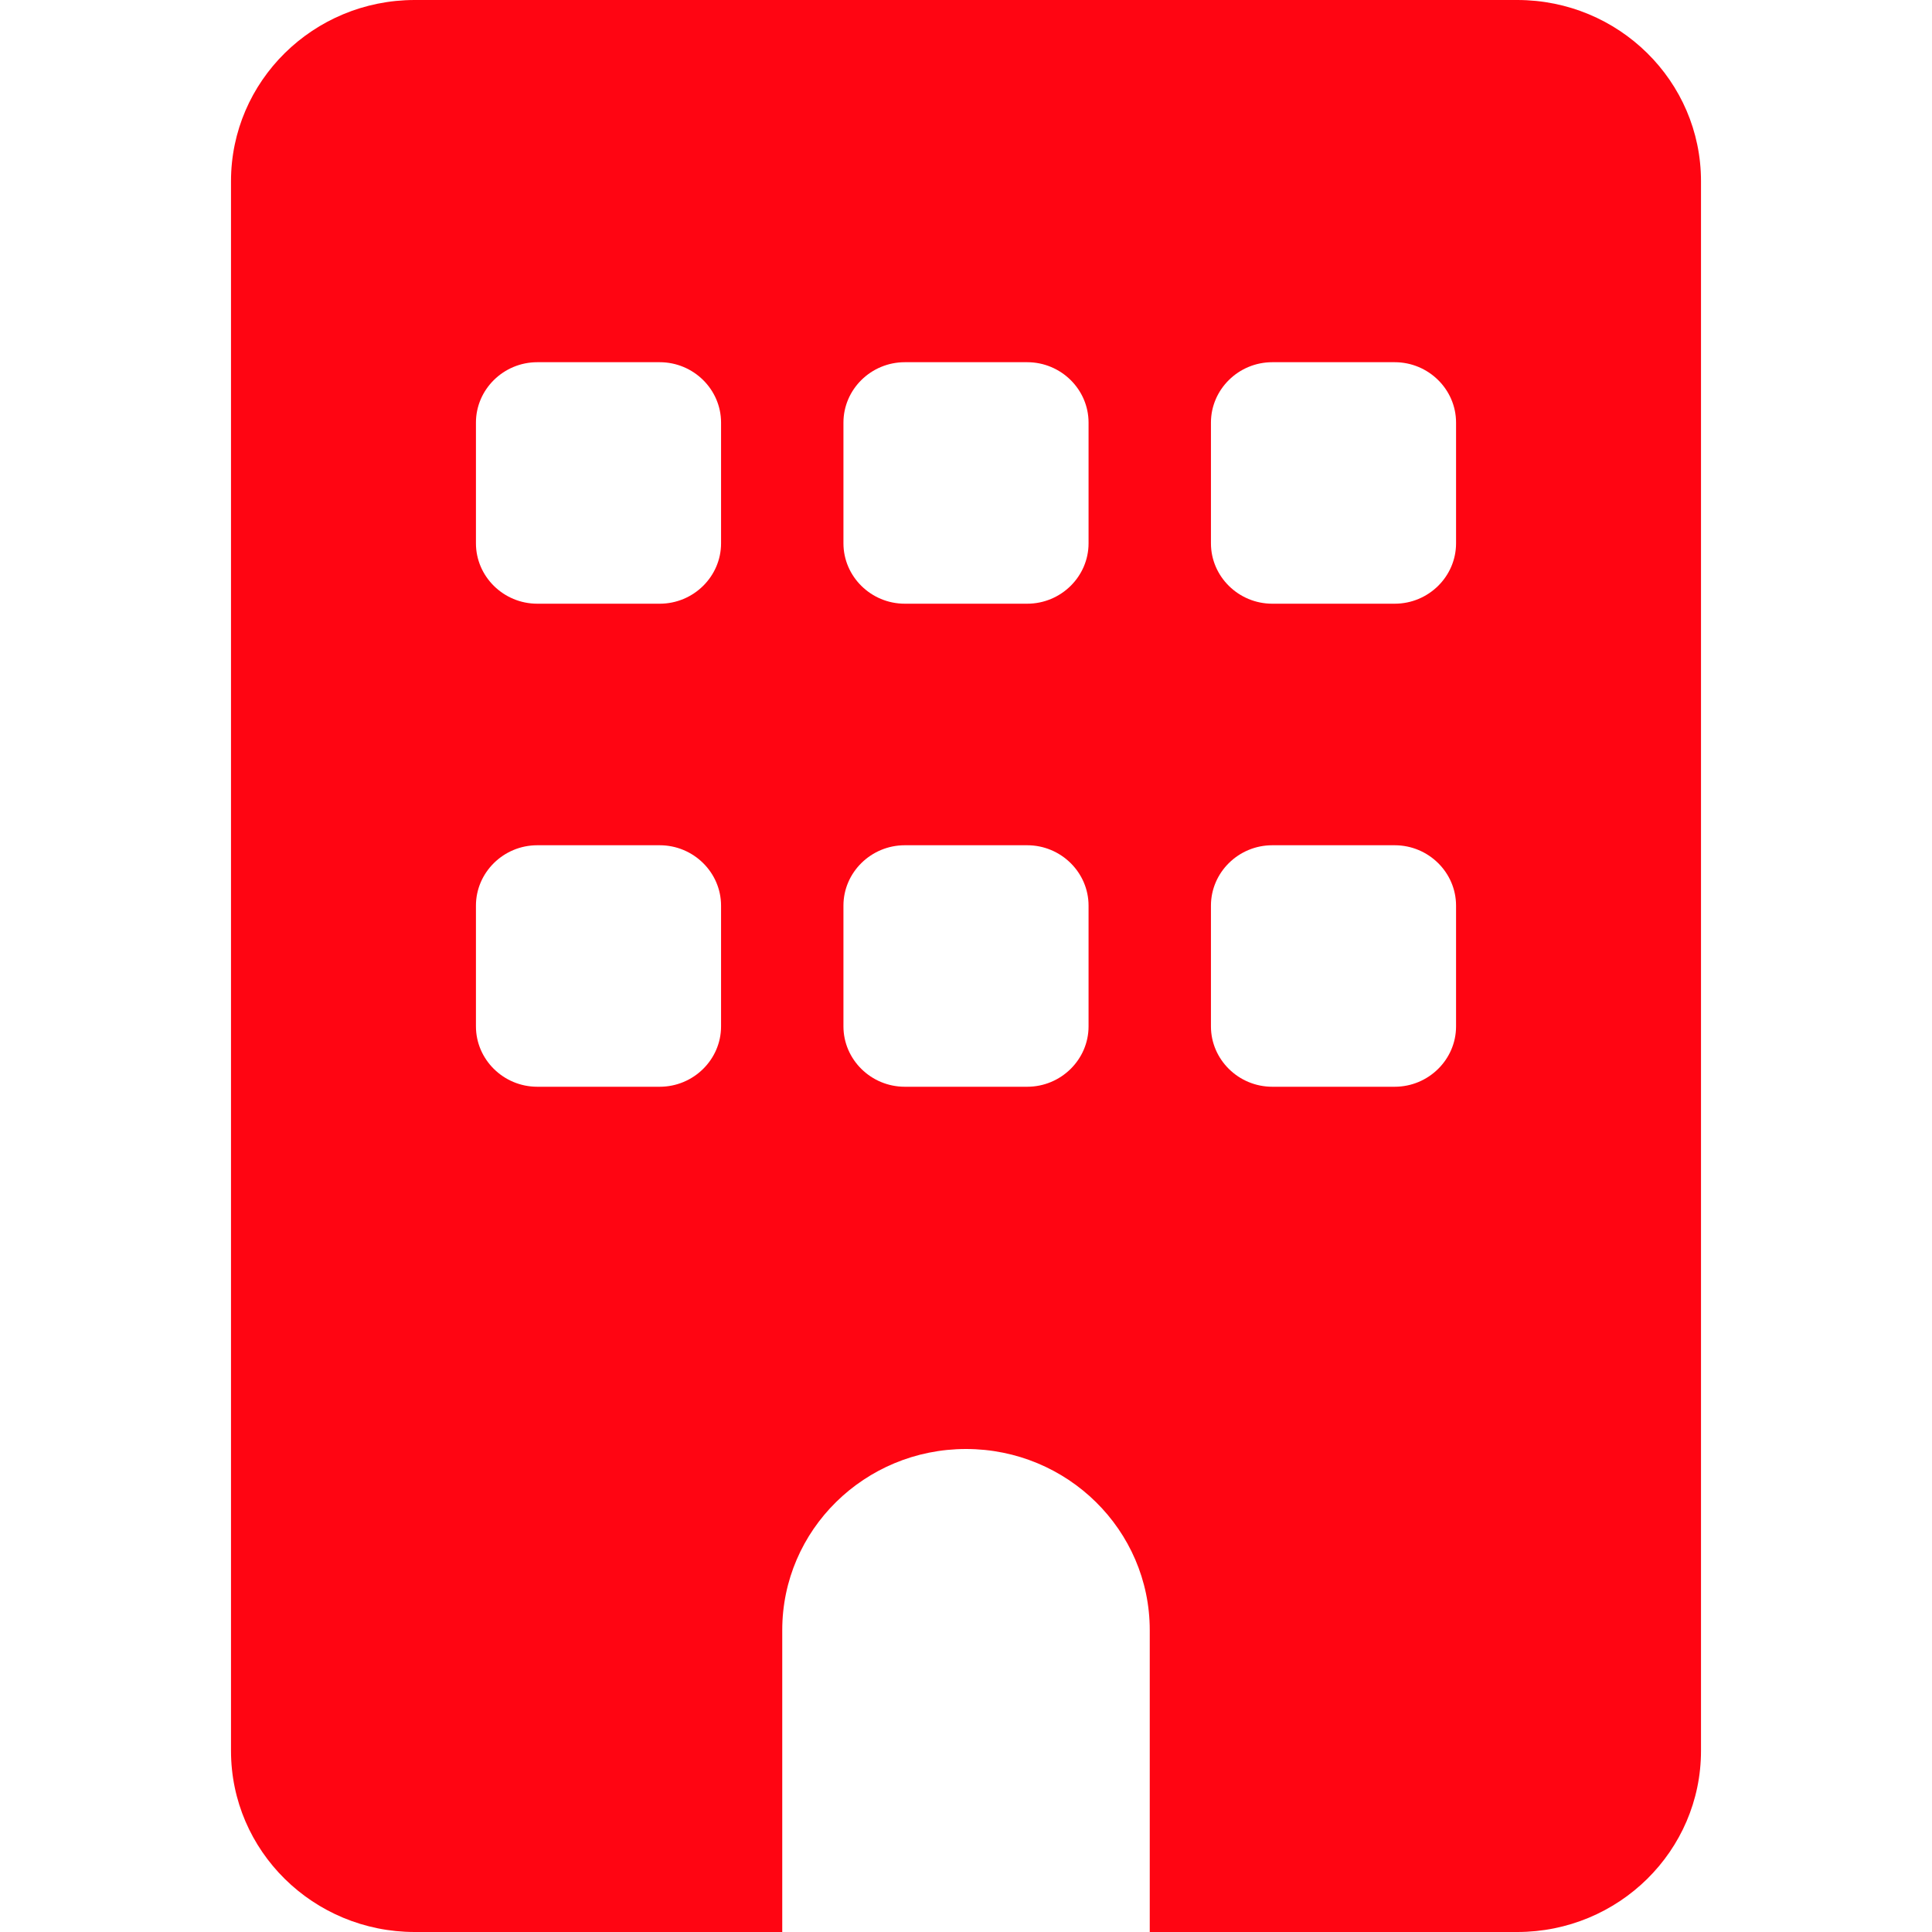 <svg xmlns="http://www.w3.org/2000/svg" width="35" height="35" viewBox="0 0 35 46"><path style="stroke:none;fill-rule:nonzero;fill:#ff0512;fill-opacity:1" d="M4.375 0C1.961 0 0 1.93 0 4.313v37.374C0 44.07 1.96 46 4.375 46h8.75v-7.188c0-2.382 1.96-4.312 4.375-4.312 2.414 0 4.375 1.93 4.375 4.313V46h8.75C33.039 46 35 44.07 35 41.687V4.313C35 1.93 33.04 0 30.625 0Zm1.457 21.563c0-.79.656-1.438 1.461-1.438h2.914c.805 0 1.461.648 1.461 1.438v2.875c0 .789-.656 1.437-1.461 1.437H7.293c-.805 0-1.461-.648-1.461-1.438Zm10.211-1.438h2.914c.805 0 1.461.648 1.461 1.438v2.875c0 .789-.656 1.437-1.461 1.437h-2.914c-.805 0-1.461-.648-1.461-1.438v-2.875c0-.789.656-1.437 1.461-1.437Zm7.289 1.438c0-.79.656-1.438 1.461-1.438h2.914c.805 0 1.461.648 1.461 1.438v2.875c0 .789-.656 1.437-1.461 1.437h-2.914c-.805 0-1.461-.648-1.461-1.438ZM7.293 8.624h2.914c.805 0 1.461.648 1.461 1.438v2.874c0 .79-.656 1.438-1.461 1.438H7.293c-.805 0-1.461-.648-1.461-1.438v-2.874c0-.79.656-1.438 1.461-1.438Zm7.289 1.438c0-.79.656-1.438 1.461-1.438h2.914c.805 0 1.461.648 1.461 1.438v2.874c0 .79-.656 1.438-1.461 1.438h-2.914c-.805 0-1.461-.648-1.461-1.438Zm10.211-1.438h2.914c.805 0 1.461.648 1.461 1.438v2.874c0 .79-.656 1.438-1.461 1.438h-2.914c-.805 0-1.461-.648-1.461-1.438v-2.874c0-.79.656-1.438 1.461-1.438Zm0 0"/></svg>
